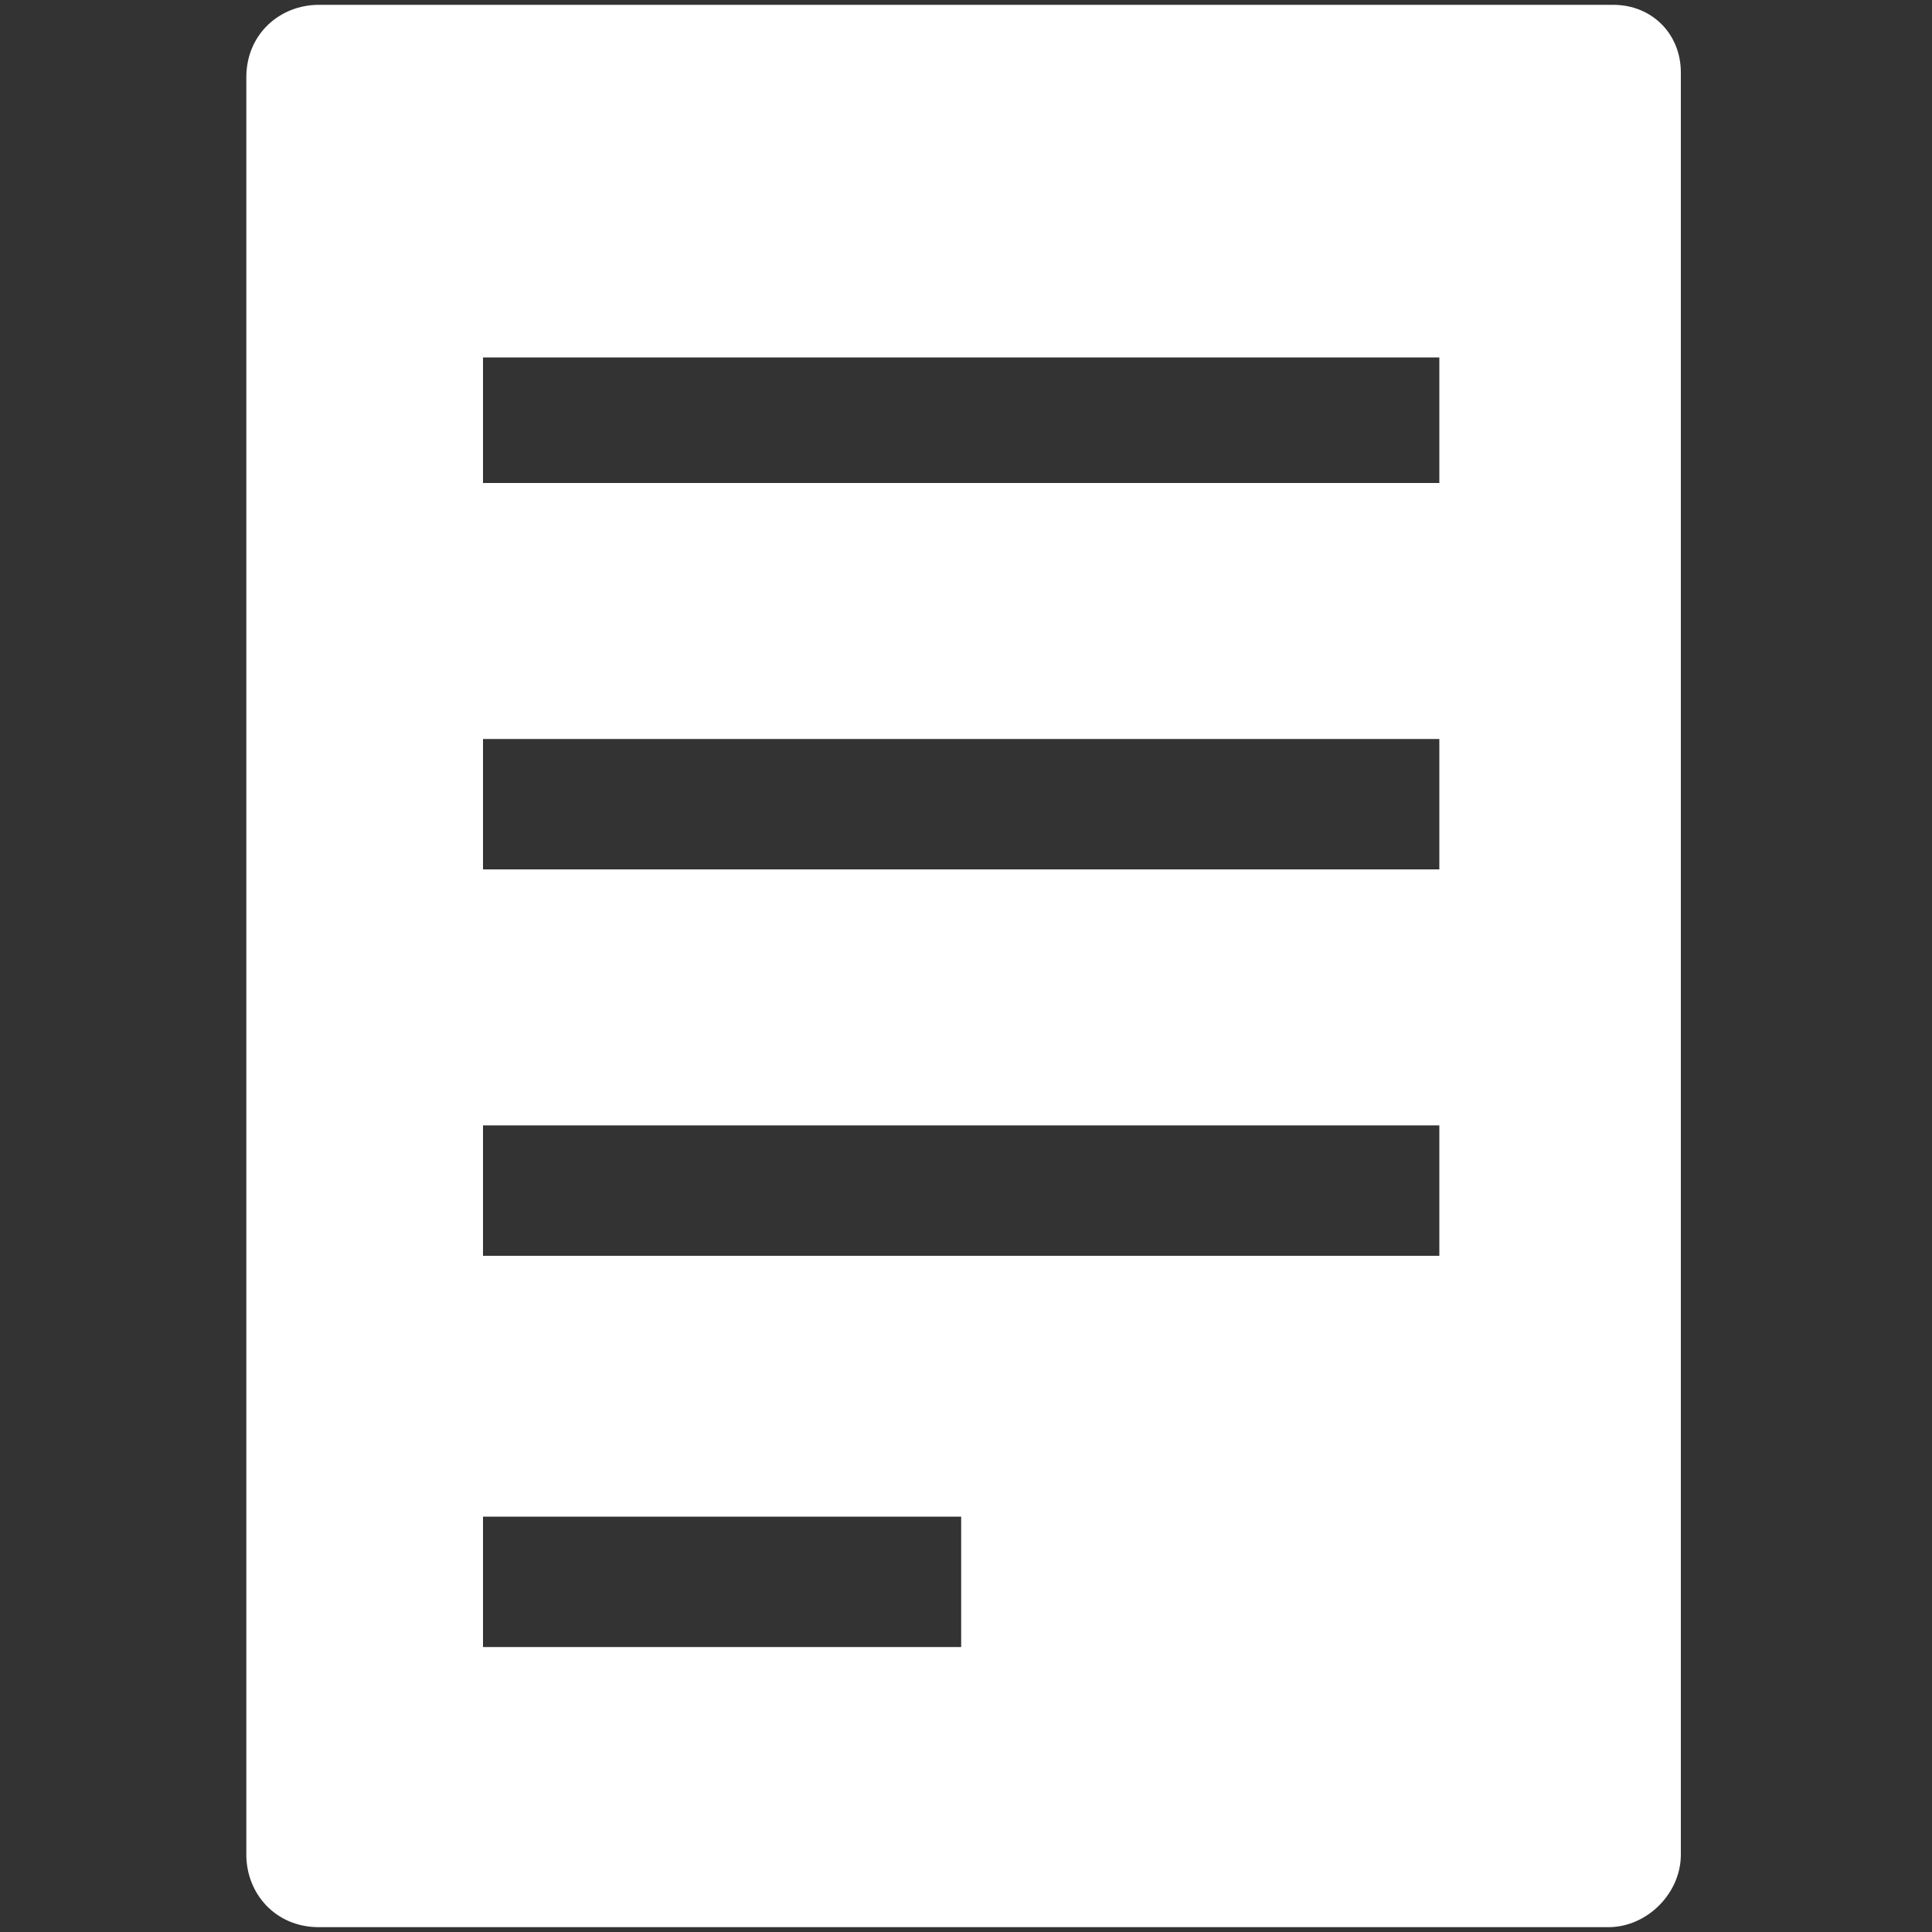 <?xml version="1.0" encoding="utf-8"?>
<!-- Generator: Adobe Illustrator 18.0.0, SVG Export Plug-In . SVG Version: 6.00 Build 0)  -->
<!DOCTYPE svg PUBLIC "-//W3C//DTD SVG 1.1//EN" "http://www.w3.org/Graphics/SVG/1.1/DTD/svg11.dtd">
<svg version="1.1" id="Layer_1" xmlns:x="http://ns.adobe.com/Extensibility/1.0/" xmlns:i="http://ns.adobe.com/AdobeIllustrator/10.0/" xmlns:graph="http://ns.adobe.com/Graphs/1.0/"
	 xmlns="http://www.w3.org/2000/svg" xmlns:xlink="http://www.w3.org/1999/xlink" xmlns:a="http://ns.adobe.com/AdobeSVGViewerExtensions/3.0/"
	 x="0px" y="0px" viewBox="0 0 40 40" style="enable-background:new 0 0 40 40;" xml:space="preserve">
<rect x="0" y="0" width="40" height="40" fill="#333333" stroke="none"/>
<g>
	<path style="fill:#FFFFFF;" d="M19.9,34.1H10v-2.7h9.9V34.1z M29.8,26H10v-2.7h19.8V26z M29.8,18H10v-2.7h19.8V18z M29.8,10H10V7.4
		h19.8V10z M33.4,0.1H6.6c-0.8,0-1.5,0.6-1.5,1.5v36.8c0,0.8,0.6,1.5,1.5,1.5h26.7c0.8,0,1.5-0.7,1.5-1.5V1.5
		C34.8,0.7,34.2,0.1,33.4,0.1z"/>
</g>
</svg>
